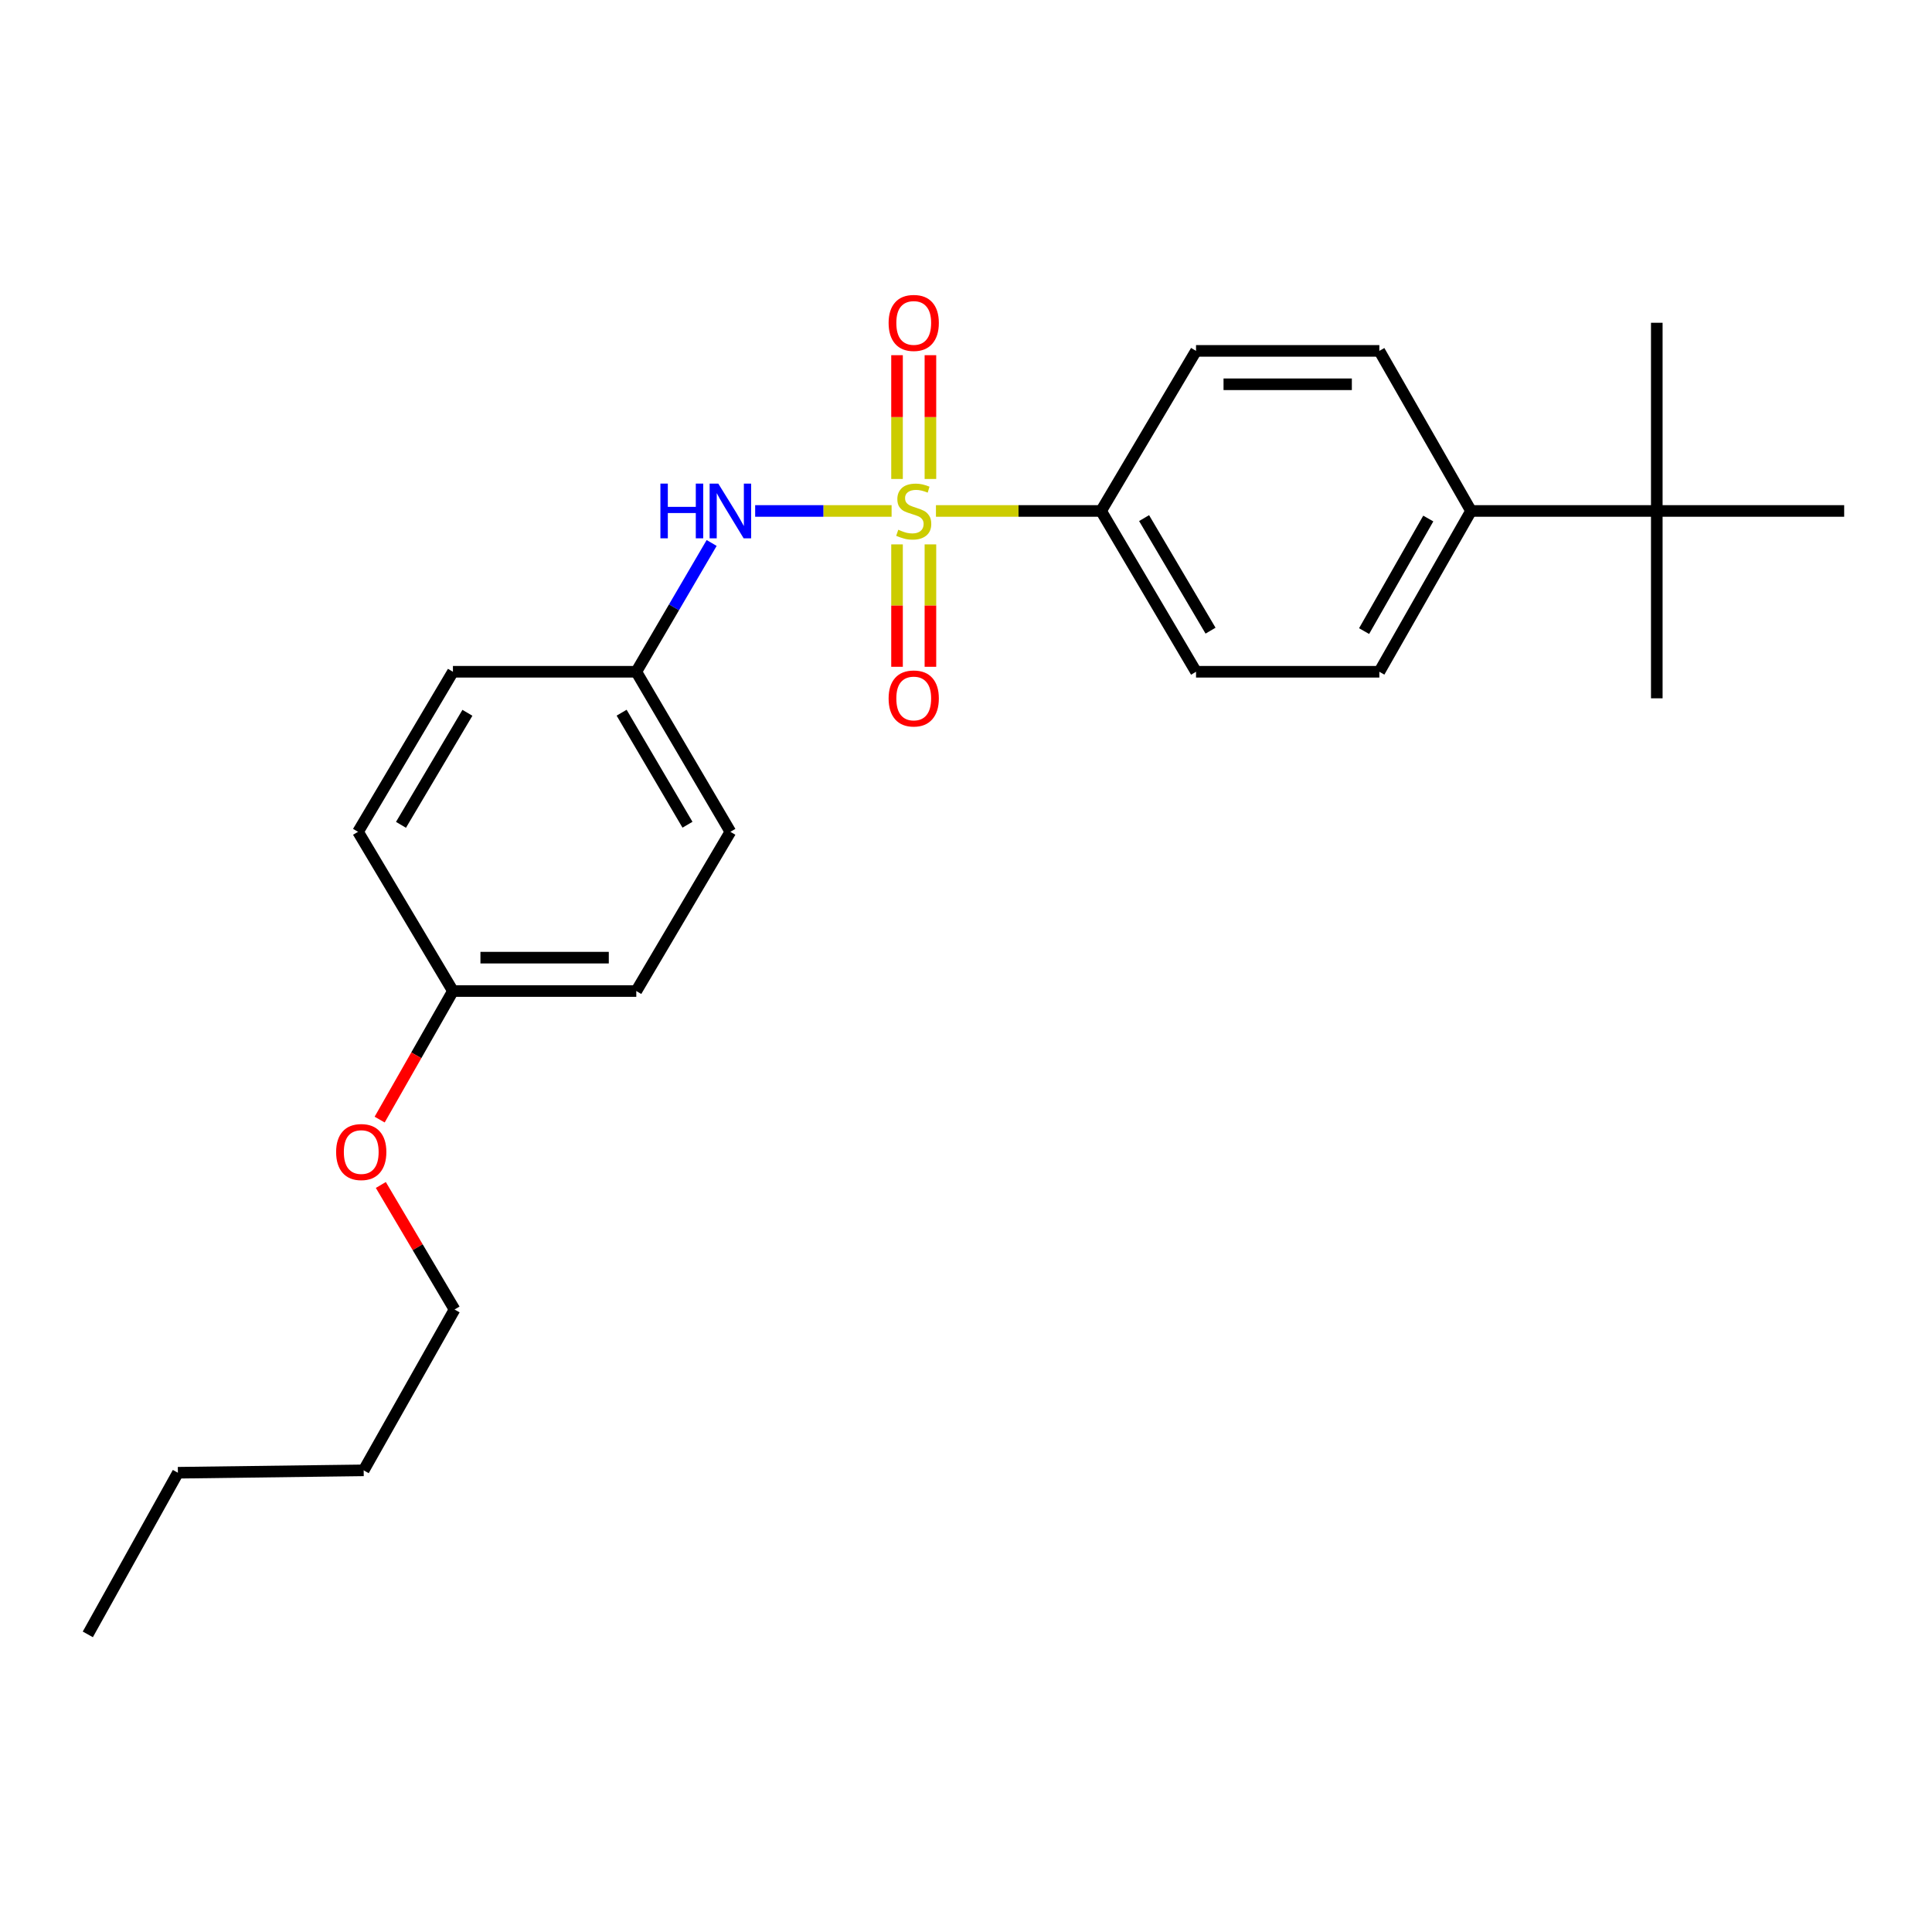<?xml version='1.0' encoding='iso-8859-1'?>
<svg version='1.1' baseProfile='full'
              xmlns='http://www.w3.org/2000/svg'
                      xmlns:rdkit='http://www.rdkit.org/xml'
                      xmlns:xlink='http://www.w3.org/1999/xlink'
                  xml:space='preserve'
width='1000px' height='1000px' viewBox='0 0 1000 1000'>
<!-- END OF HEADER -->
<rect style='opacity:1.0;fill:#FFFFFF;stroke:none' width='1000' height='1000' x='0' y='0'> </rect>
<path class='bond-0' d='M 461.491,264.47 L 426.181,264.47' style='fill:none;fill-rule:evenodd;stroke:#CCCC00;stroke-width:6px;stroke-linecap:butt;stroke-linejoin:miter;stroke-opacity:1' />
<path class='bond-0' d='M 426.181,264.47 L 390.87,264.47' style='fill:none;fill-rule:evenodd;stroke:#0000FF;stroke-width:6px;stroke-linecap:butt;stroke-linejoin:miter;stroke-opacity:1' />
<path class='bond-1' d='M 484.448,264.47 L 527.187,264.47' style='fill:none;fill-rule:evenodd;stroke:#CCCC00;stroke-width:6px;stroke-linecap:butt;stroke-linejoin:miter;stroke-opacity:1' />
<path class='bond-1' d='M 527.187,264.47 L 569.926,264.47' style='fill:none;fill-rule:evenodd;stroke:#000000;stroke-width:6px;stroke-linecap:butt;stroke-linejoin:miter;stroke-opacity:1' />
<path class='bond-2' d='M 481.585,247.914 L 481.585,215.88' style='fill:none;fill-rule:evenodd;stroke:#CCCC00;stroke-width:6px;stroke-linecap:butt;stroke-linejoin:miter;stroke-opacity:1' />
<path class='bond-2' d='M 481.585,215.88 L 481.585,183.845' style='fill:none;fill-rule:evenodd;stroke:#FF0000;stroke-width:6px;stroke-linecap:butt;stroke-linejoin:miter;stroke-opacity:1' />
<path class='bond-2' d='M 464.302,247.914 L 464.302,215.88' style='fill:none;fill-rule:evenodd;stroke:#CCCC00;stroke-width:6px;stroke-linecap:butt;stroke-linejoin:miter;stroke-opacity:1' />
<path class='bond-2' d='M 464.302,215.88 L 464.302,183.845' style='fill:none;fill-rule:evenodd;stroke:#FF0000;stroke-width:6px;stroke-linecap:butt;stroke-linejoin:miter;stroke-opacity:1' />
<path class='bond-3' d='M 464.302,281.774 L 464.302,313.452' style='fill:none;fill-rule:evenodd;stroke:#CCCC00;stroke-width:6px;stroke-linecap:butt;stroke-linejoin:miter;stroke-opacity:1' />
<path class='bond-3' d='M 464.302,313.452 L 464.302,345.131' style='fill:none;fill-rule:evenodd;stroke:#FF0000;stroke-width:6px;stroke-linecap:butt;stroke-linejoin:miter;stroke-opacity:1' />
<path class='bond-3' d='M 481.585,281.774 L 481.585,313.452' style='fill:none;fill-rule:evenodd;stroke:#CCCC00;stroke-width:6px;stroke-linecap:butt;stroke-linejoin:miter;stroke-opacity:1' />
<path class='bond-3' d='M 481.585,313.452 L 481.585,345.131' style='fill:none;fill-rule:evenodd;stroke:#FF0000;stroke-width:6px;stroke-linecap:butt;stroke-linejoin:miter;stroke-opacity:1' />
<path class='bond-10' d='M 368.349,281.04 L 348.848,314.372' style='fill:none;fill-rule:evenodd;stroke:#0000FF;stroke-width:6px;stroke-linecap:butt;stroke-linejoin:miter;stroke-opacity:1' />
<path class='bond-10' d='M 348.848,314.372 L 329.346,347.703' style='fill:none;fill-rule:evenodd;stroke:#000000;stroke-width:6px;stroke-linecap:butt;stroke-linejoin:miter;stroke-opacity:1' />
<path class='bond-6' d='M 569.926,264.47 L 619.066,181.62' style='fill:none;fill-rule:evenodd;stroke:#000000;stroke-width:6px;stroke-linecap:butt;stroke-linejoin:miter;stroke-opacity:1' />
<path class='bond-7' d='M 569.926,264.47 L 619.066,347.703' style='fill:none;fill-rule:evenodd;stroke:#000000;stroke-width:6px;stroke-linecap:butt;stroke-linejoin:miter;stroke-opacity:1' />
<path class='bond-7' d='M 592.18,268.168 L 626.577,326.432' style='fill:none;fill-rule:evenodd;stroke:#000000;stroke-width:6px;stroke-linecap:butt;stroke-linejoin:miter;stroke-opacity:1' />
<path class='bond-4' d='M 857.553,264.47 L 761.405,264.47' style='fill:none;fill-rule:evenodd;stroke:#000000;stroke-width:6px;stroke-linecap:butt;stroke-linejoin:miter;stroke-opacity:1' />
<path class='bond-17' d='M 857.553,264.47 L 857.553,167.064' style='fill:none;fill-rule:evenodd;stroke:#000000;stroke-width:6px;stroke-linecap:butt;stroke-linejoin:miter;stroke-opacity:1' />
<path class='bond-18' d='M 857.553,264.47 L 857.553,361.443' style='fill:none;fill-rule:evenodd;stroke:#000000;stroke-width:6px;stroke-linecap:butt;stroke-linejoin:miter;stroke-opacity:1' />
<path class='bond-19' d='M 857.553,264.47 L 954.545,264.47' style='fill:none;fill-rule:evenodd;stroke:#000000;stroke-width:6px;stroke-linecap:butt;stroke-linejoin:miter;stroke-opacity:1' />
<path class='bond-5' d='M 761.405,264.47 L 713.946,347.703' style='fill:none;fill-rule:evenodd;stroke:#000000;stroke-width:6px;stroke-linecap:butt;stroke-linejoin:miter;stroke-opacity:1' />
<path class='bond-5' d='M 739.273,268.394 L 706.052,326.658' style='fill:none;fill-rule:evenodd;stroke:#000000;stroke-width:6px;stroke-linecap:butt;stroke-linejoin:miter;stroke-opacity:1' />
<path class='bond-24' d='M 761.405,264.47 L 713.946,181.62' style='fill:none;fill-rule:evenodd;stroke:#000000;stroke-width:6px;stroke-linecap:butt;stroke-linejoin:miter;stroke-opacity:1' />
<path class='bond-9' d='M 619.066,181.62 L 713.946,181.62' style='fill:none;fill-rule:evenodd;stroke:#000000;stroke-width:6px;stroke-linecap:butt;stroke-linejoin:miter;stroke-opacity:1' />
<path class='bond-9' d='M 633.298,198.902 L 699.714,198.902' style='fill:none;fill-rule:evenodd;stroke:#000000;stroke-width:6px;stroke-linecap:butt;stroke-linejoin:miter;stroke-opacity:1' />
<path class='bond-8' d='M 619.066,347.703 L 713.946,347.703' style='fill:none;fill-rule:evenodd;stroke:#000000;stroke-width:6px;stroke-linecap:butt;stroke-linejoin:miter;stroke-opacity:1' />
<path class='bond-12' d='M 329.346,347.703 L 234.437,347.703' style='fill:none;fill-rule:evenodd;stroke:#000000;stroke-width:6px;stroke-linecap:butt;stroke-linejoin:miter;stroke-opacity:1' />
<path class='bond-13' d='M 329.346,347.703 L 378.044,430.543' style='fill:none;fill-rule:evenodd;stroke:#000000;stroke-width:6px;stroke-linecap:butt;stroke-linejoin:miter;stroke-opacity:1' />
<path class='bond-13' d='M 321.752,368.888 L 355.841,426.876' style='fill:none;fill-rule:evenodd;stroke:#000000;stroke-width:6px;stroke-linecap:butt;stroke-linejoin:miter;stroke-opacity:1' />
<path class='bond-11' d='M 234.437,512.961 L 329.346,512.961' style='fill:none;fill-rule:evenodd;stroke:#000000;stroke-width:6px;stroke-linecap:butt;stroke-linejoin:miter;stroke-opacity:1' />
<path class='bond-11' d='M 248.674,495.679 L 315.11,495.679' style='fill:none;fill-rule:evenodd;stroke:#000000;stroke-width:6px;stroke-linecap:butt;stroke-linejoin:miter;stroke-opacity:1' />
<path class='bond-16' d='M 234.437,512.961 L 215.472,546.23' style='fill:none;fill-rule:evenodd;stroke:#000000;stroke-width:6px;stroke-linecap:butt;stroke-linejoin:miter;stroke-opacity:1' />
<path class='bond-16' d='M 215.472,546.23 L 196.507,579.498' style='fill:none;fill-rule:evenodd;stroke:#FF0000;stroke-width:6px;stroke-linecap:butt;stroke-linejoin:miter;stroke-opacity:1' />
<path class='bond-25' d='M 234.437,512.961 L 185.317,430.543' style='fill:none;fill-rule:evenodd;stroke:#000000;stroke-width:6px;stroke-linecap:butt;stroke-linejoin:miter;stroke-opacity:1' />
<path class='bond-15' d='M 234.437,347.703 L 185.317,430.543' style='fill:none;fill-rule:evenodd;stroke:#000000;stroke-width:6px;stroke-linecap:butt;stroke-linejoin:miter;stroke-opacity:1' />
<path class='bond-15' d='M 241.935,368.944 L 207.55,426.932' style='fill:none;fill-rule:evenodd;stroke:#000000;stroke-width:6px;stroke-linecap:butt;stroke-linejoin:miter;stroke-opacity:1' />
<path class='bond-14' d='M 378.044,430.543 L 329.346,512.961' style='fill:none;fill-rule:evenodd;stroke:#000000;stroke-width:6px;stroke-linecap:butt;stroke-linejoin:miter;stroke-opacity:1' />
<path class='bond-20' d='M 197.119,613.344 L 216.196,645.57' style='fill:none;fill-rule:evenodd;stroke:#FF0000;stroke-width:6px;stroke-linecap:butt;stroke-linejoin:miter;stroke-opacity:1' />
<path class='bond-20' d='M 216.196,645.57 L 235.273,677.797' style='fill:none;fill-rule:evenodd;stroke:#000000;stroke-width:6px;stroke-linecap:butt;stroke-linejoin:miter;stroke-opacity:1' />
<path class='bond-21' d='M 235.273,677.797 L 188.236,761.05' style='fill:none;fill-rule:evenodd;stroke:#000000;stroke-width:6px;stroke-linecap:butt;stroke-linejoin:miter;stroke-opacity:1' />
<path class='bond-22' d='M 188.236,761.05 L 92.079,762.288' style='fill:none;fill-rule:evenodd;stroke:#000000;stroke-width:6px;stroke-linecap:butt;stroke-linejoin:miter;stroke-opacity:1' />
<path class='bond-23' d='M 92.079,762.288 L 45.455,845.954' style='fill:none;fill-rule:evenodd;stroke:#000000;stroke-width:6px;stroke-linecap:butt;stroke-linejoin:miter;stroke-opacity:1' />
<path  class='atom-0' d='M 464.943 274.19
Q 465.263 274.31, 466.583 274.87
Q 467.903 275.43, 469.343 275.79
Q 470.823 276.11, 472.263 276.11
Q 474.943 276.11, 476.503 274.83
Q 478.063 273.51, 478.063 271.23
Q 478.063 269.67, 477.263 268.71
Q 476.503 267.75, 475.303 267.23
Q 474.103 266.71, 472.103 266.11
Q 469.583 265.35, 468.063 264.63
Q 466.583 263.91, 465.503 262.39
Q 464.463 260.87, 464.463 258.31
Q 464.463 254.75, 466.863 252.55
Q 469.303 250.35, 474.103 250.35
Q 477.383 250.35, 481.103 251.91
L 480.183 254.99
Q 476.783 253.59, 474.223 253.59
Q 471.463 253.59, 469.943 254.75
Q 468.423 255.87, 468.463 257.83
Q 468.463 259.35, 469.223 260.27
Q 470.023 261.19, 471.143 261.71
Q 472.303 262.23, 474.223 262.83
Q 476.783 263.63, 478.303 264.43
Q 479.823 265.23, 480.903 266.87
Q 482.023 268.47, 482.023 271.23
Q 482.023 275.15, 479.383 277.27
Q 476.783 279.35, 472.423 279.35
Q 469.903 279.35, 467.983 278.79
Q 466.103 278.27, 463.863 277.35
L 464.943 274.19
' fill='#CCCC00'/>
<path  class='atom-1' d='M 341.824 250.31
L 345.664 250.31
L 345.664 262.35
L 360.144 262.35
L 360.144 250.31
L 363.984 250.31
L 363.984 278.63
L 360.144 278.63
L 360.144 265.55
L 345.664 265.55
L 345.664 278.63
L 341.824 278.63
L 341.824 250.31
' fill='#0000FF'/>
<path  class='atom-1' d='M 371.784 250.31
L 381.064 265.31
Q 381.984 266.79, 383.464 269.47
Q 384.944 272.15, 385.024 272.31
L 385.024 250.31
L 388.784 250.31
L 388.784 278.63
L 384.904 278.63
L 374.944 262.23
Q 373.784 260.31, 372.544 258.11
Q 371.344 255.91, 370.984 255.23
L 370.984 278.63
L 367.304 278.63
L 367.304 250.31
L 371.784 250.31
' fill='#0000FF'/>
<path  class='atom-3' d='M 459.943 167.144
Q 459.943 160.344, 463.303 156.544
Q 466.663 152.744, 472.943 152.744
Q 479.223 152.744, 482.583 156.544
Q 485.943 160.344, 485.943 167.144
Q 485.943 174.024, 482.543 177.944
Q 479.143 181.824, 472.943 181.824
Q 466.703 181.824, 463.303 177.944
Q 459.943 174.064, 459.943 167.144
M 472.943 178.624
Q 477.263 178.624, 479.583 175.744
Q 481.943 172.824, 481.943 167.144
Q 481.943 161.584, 479.583 158.784
Q 477.263 155.944, 472.943 155.944
Q 468.623 155.944, 466.263 158.744
Q 463.943 161.544, 463.943 167.144
Q 463.943 172.864, 466.263 175.744
Q 468.623 178.624, 472.943 178.624
' fill='#FF0000'/>
<path  class='atom-4' d='M 459.943 361.523
Q 459.943 354.723, 463.303 350.923
Q 466.663 347.123, 472.943 347.123
Q 479.223 347.123, 482.583 350.923
Q 485.943 354.723, 485.943 361.523
Q 485.943 368.403, 482.543 372.323
Q 479.143 376.203, 472.943 376.203
Q 466.703 376.203, 463.303 372.323
Q 459.943 368.443, 459.943 361.523
M 472.943 373.003
Q 477.263 373.003, 479.583 370.123
Q 481.943 367.203, 481.943 361.523
Q 481.943 355.963, 479.583 353.163
Q 477.263 350.323, 472.943 350.323
Q 468.623 350.323, 466.263 353.123
Q 463.943 355.923, 463.943 361.523
Q 463.943 367.243, 466.263 370.123
Q 468.623 373.003, 472.943 373.003
' fill='#FF0000'/>
<path  class='atom-17' d='M 173.978 596.294
Q 173.978 589.494, 177.338 585.694
Q 180.698 581.894, 186.978 581.894
Q 193.258 581.894, 196.618 585.694
Q 199.978 589.494, 199.978 596.294
Q 199.978 603.174, 196.578 607.094
Q 193.178 610.974, 186.978 610.974
Q 180.738 610.974, 177.338 607.094
Q 173.978 603.214, 173.978 596.294
M 186.978 607.774
Q 191.298 607.774, 193.618 604.894
Q 195.978 601.974, 195.978 596.294
Q 195.978 590.734, 193.618 587.934
Q 191.298 585.094, 186.978 585.094
Q 182.658 585.094, 180.298 587.894
Q 177.978 590.694, 177.978 596.294
Q 177.978 602.014, 180.298 604.894
Q 182.658 607.774, 186.978 607.774
' fill='#FF0000'/>
</svg>
